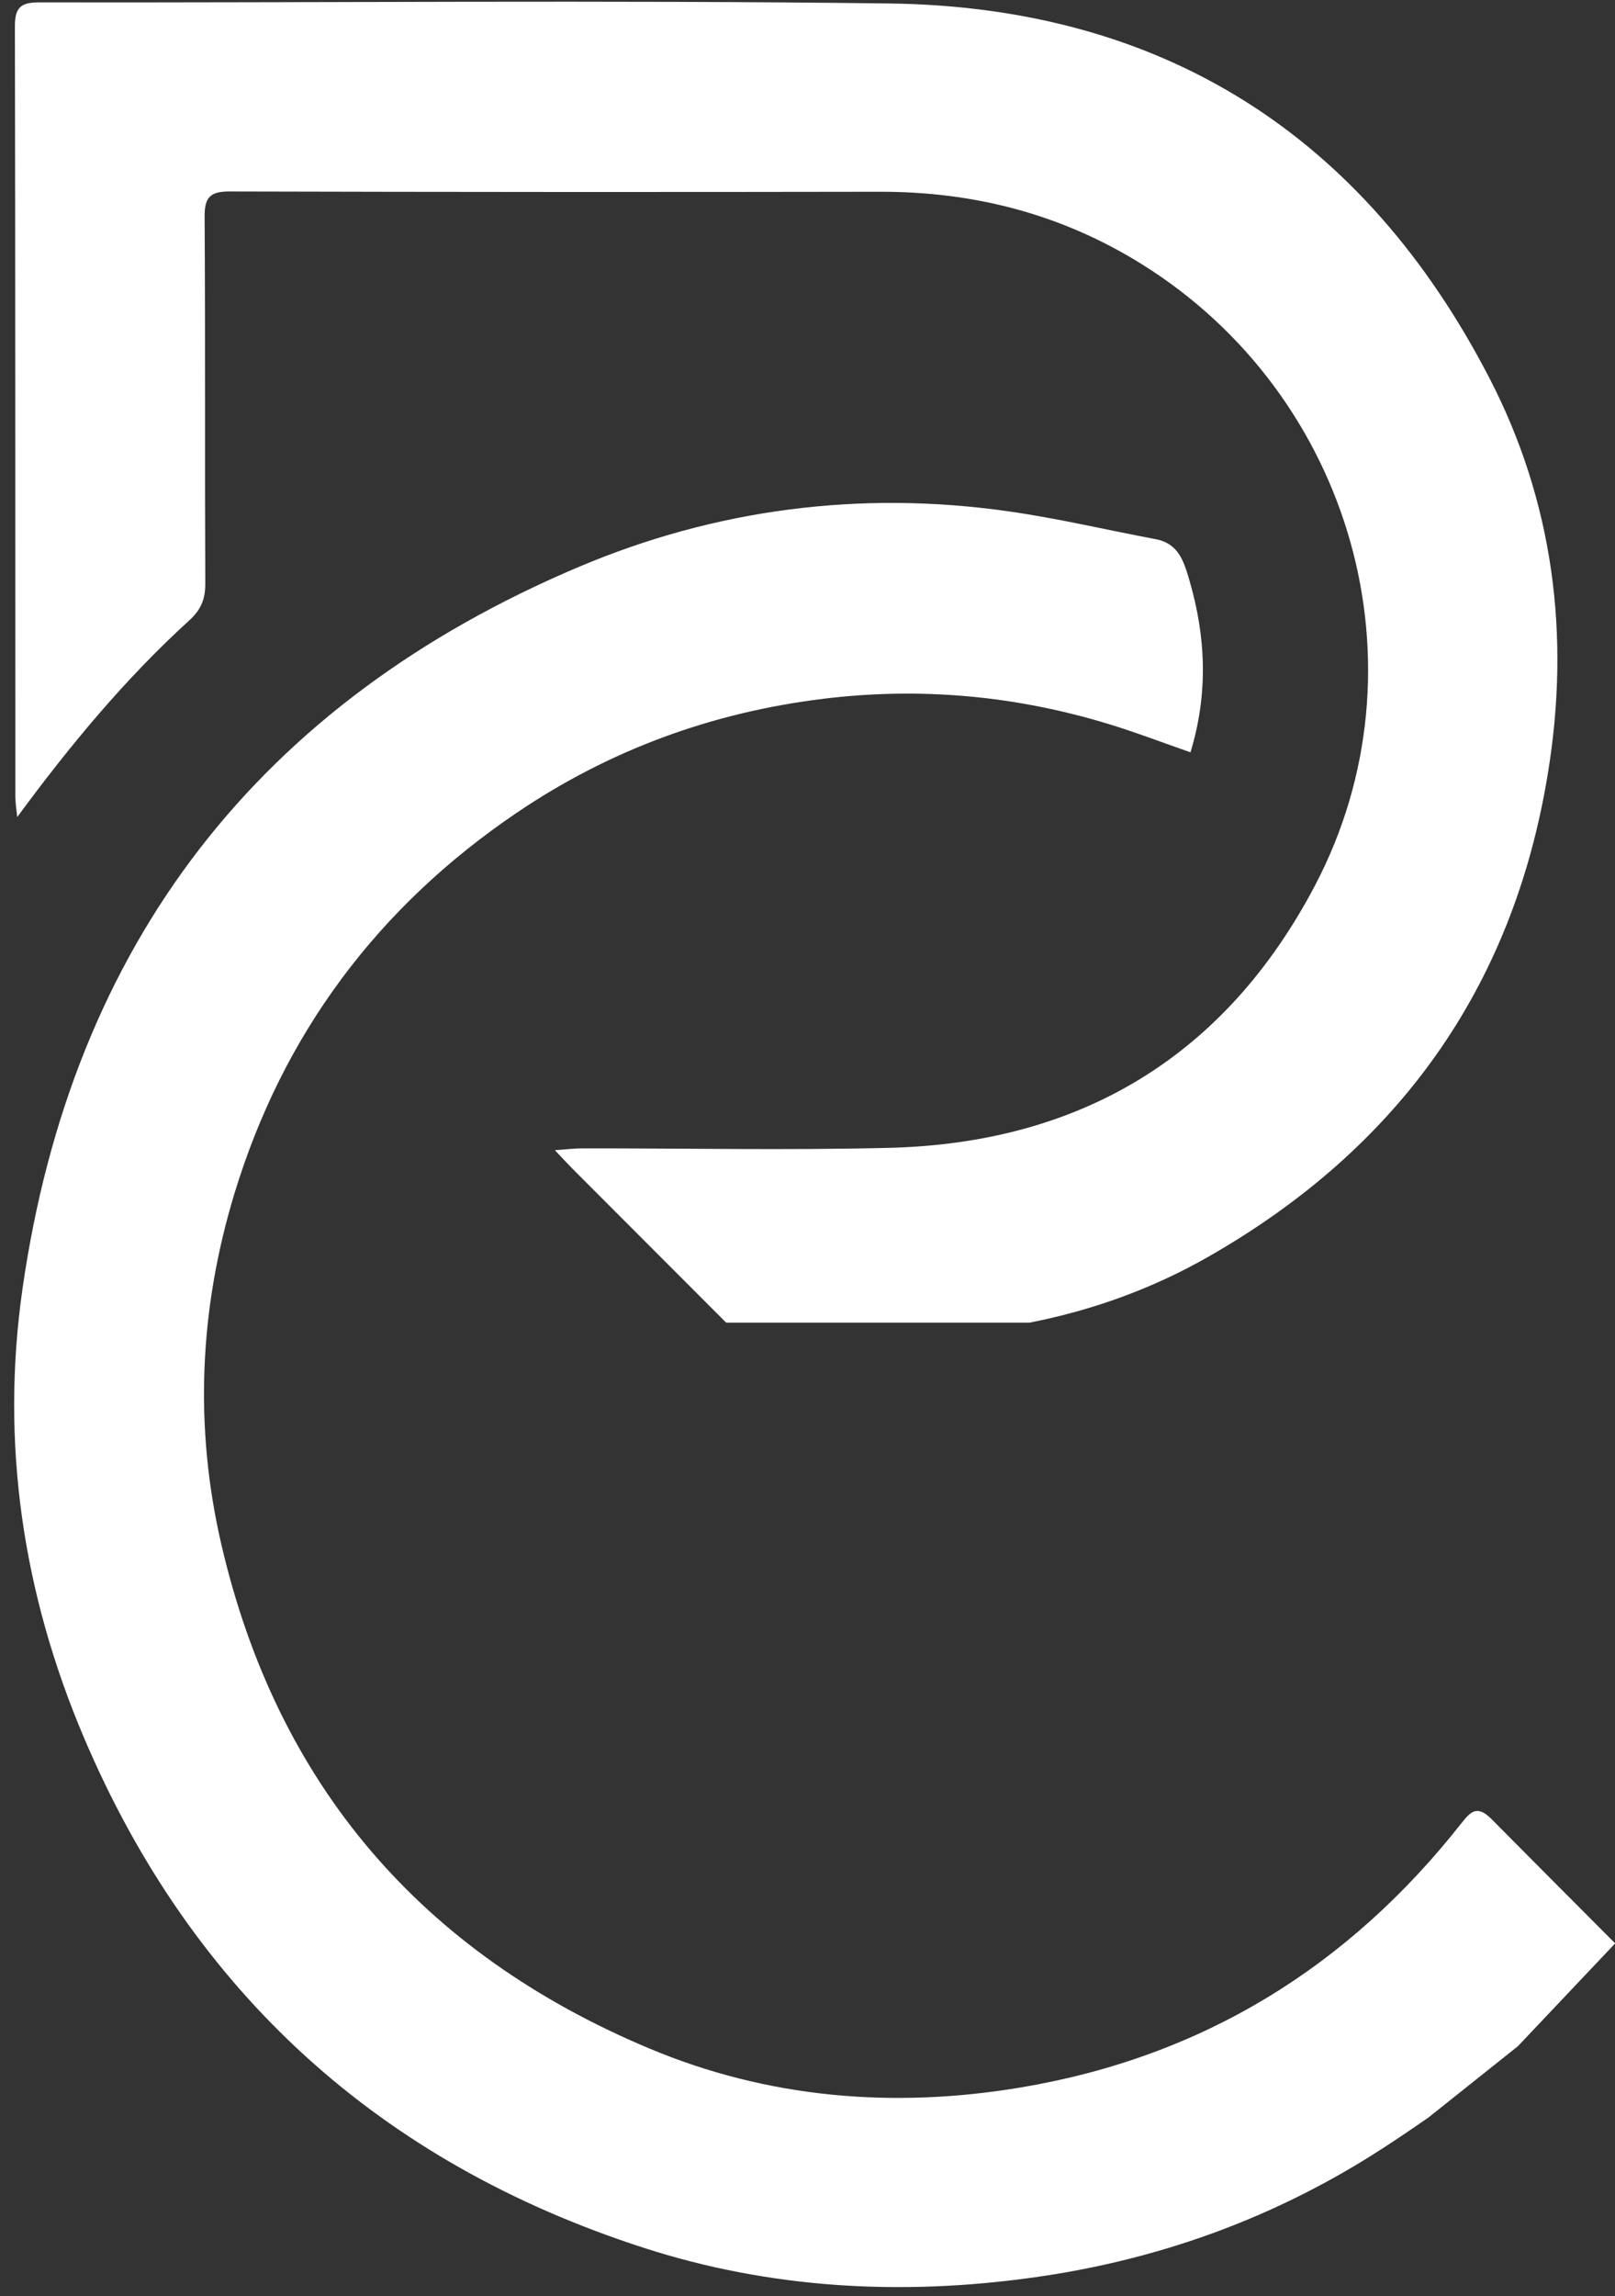 <?xml version="1.0" encoding="UTF-8" standalone="no"?><svg xmlns="http://www.w3.org/2000/svg" xmlns:xlink="http://www.w3.org/1999/xlink" fill="#000000" height="405.1" preserveAspectRatio="xMidYMid meet" version="1" viewBox="-2.5 -0.3 285.1 405.1" width="285.1" zoomAndPan="magnify"><rect x="-2.5" y="-0.3" width="285.1" height="405.1" fill="#333333" stroke="none"/><g id="change1_1"><path d="M260.43,66.4C238.27,23.58,202.76,0.91,154.39,0.31C104.4-0.31,54.4,0.2,4.4,0.12C1.22,0.11,0.12,1,0.13,4.3 c0.09,45.3,0.06,90.61,0.08,135.91c0,1.21,0.22,2.43,0.33,3.64c9.33-12.67,19.06-24.4,30.4-34.72c1.99-1.81,2.81-3.7,2.8-6.41 c-0.1-21.6,0.02-43.21-0.12-64.81c-0.02-3.4,0.99-4.44,4.39-4.43c38.27,0.1,76.54,0.12,114.8,0.05 c16.68-0.03,32.16,3.97,46.35,12.84c37.08,23.16,50.72,71.01,30.5,109.51c-15.79,30.07-41.31,45.51-75.27,46.33 c-18.01,0.44-36.04,0.07-54.07,0.09c-1.38,0-2.75,0.17-4.87,0.32c1.45,1.53,2.26,2.42,3.11,3.27c9.04,9.05,18.09,18.1,27.13,27.16 h53.55c0.01,0,0.02,0,0.03-0.01c11.21-2.19,21.85-6.06,31.72-11.72c33.2-19.02,53.58-47.17,59.76-85.17 C274.74,111.84,271.74,88.26,260.43,66.4z" fill="#ffffff"/></g><g id="change1_2"><path d="M282.63,342.56l-17.16,18.13l-0.02,0.02l-15.71,12.51v0.01c-3.49,2.42-6.98,4.79-10.56,7.02 c-18.22,11.33-38.03,18.3-59.32,21.26c-23.33,3.25-46.38,1.98-68.75-5.25c-46.46-15.01-79.69-45.03-98.82-90.07 C1.53,280.85-2.45,254.3,1.49,226.94c8.76-60.82,41.8-103.38,98.2-127.23c24.07-10.18,49.64-13.53,75.75-9.81 c8.76,1.24,17.39,3.29,26.1,4.93c4.01,0.76,4.94,3.89,5.91,7.19c2.95,10.04,3.36,20.04,0.21,30.41c-4.81-1.68-9.37-3.42-14.02-4.86 c-16.59-5.12-33.5-6.7-50.78-4.59c-19.7,2.41-37.8,9.04-54.18,20.14c-24.43,16.55-41.24,38.96-49.82,67.24 c-6.16,20.31-7.1,40.98-2.3,61.75c9.87,42.61,35.47,72.15,75.49,88.96c21.01,8.83,43.18,10.68,65.7,6.9 c32.08-5.39,57.87-21.31,77.88-46.79c1.68-2.15,2.85-2.87,5.17-0.55C268.07,327.95,275.34,335.26,282.63,342.56z" fill="#ffffff"/></g></svg>